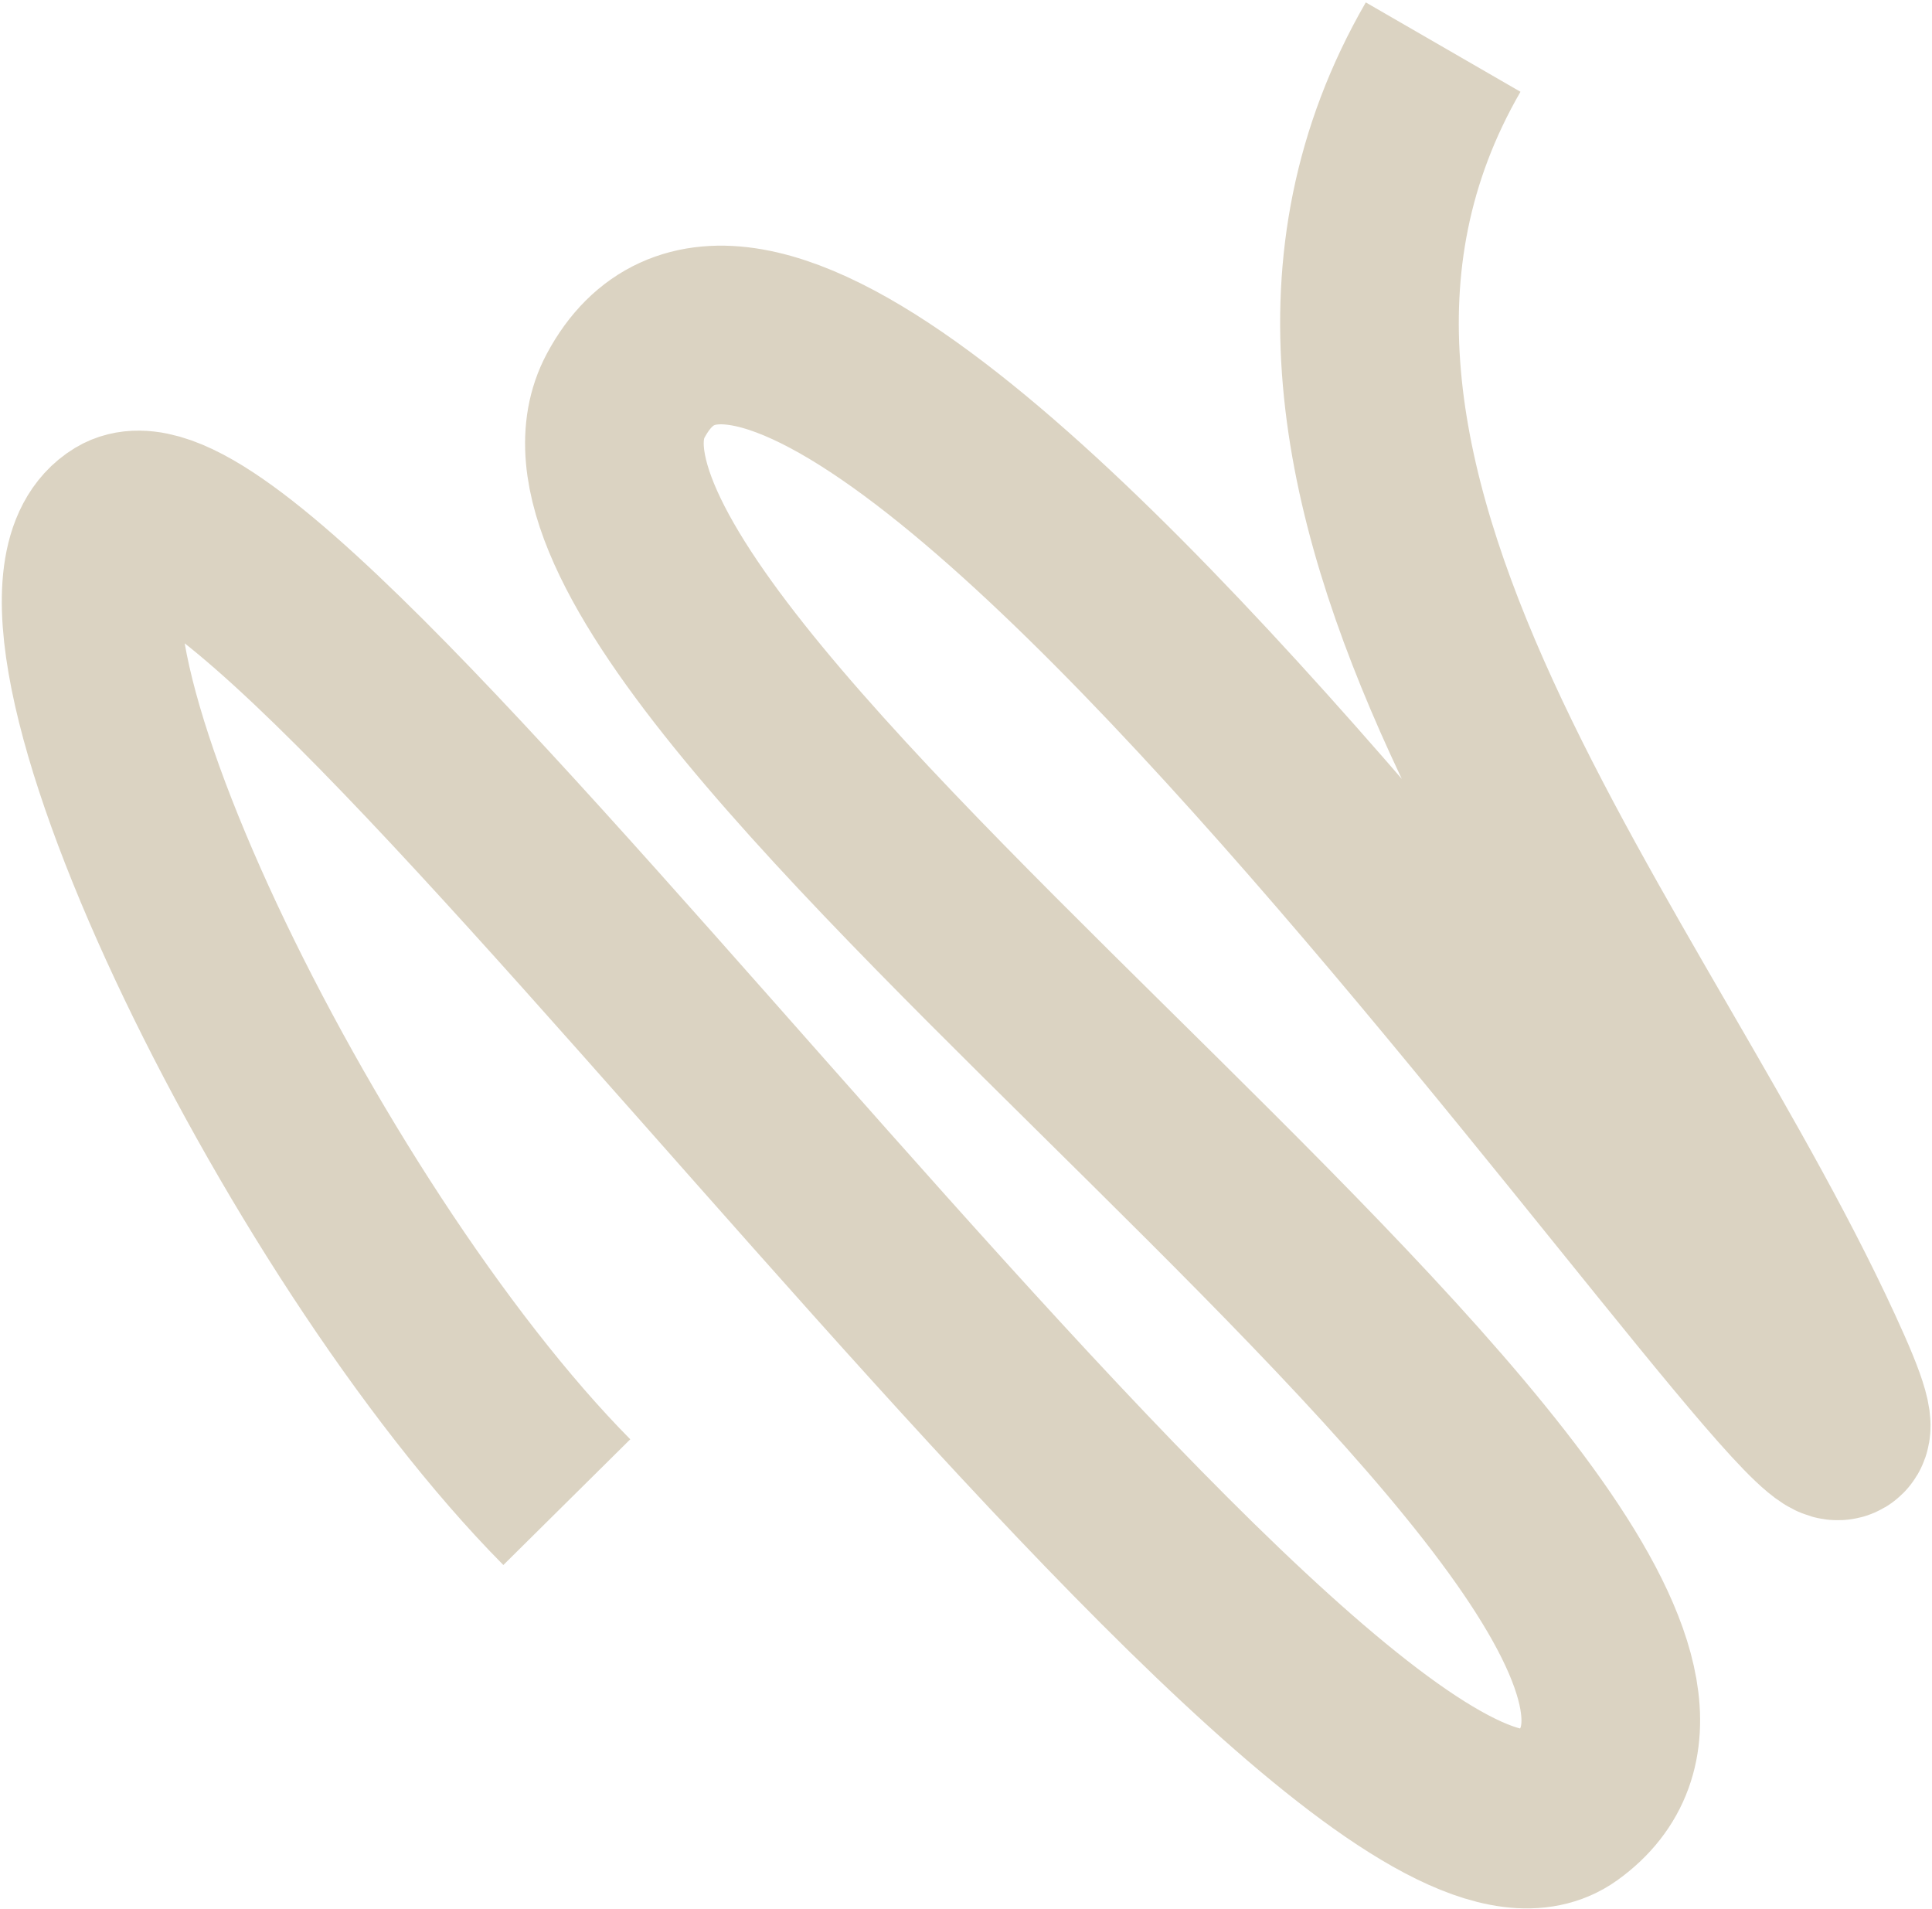 <svg xmlns="http://www.w3.org/2000/svg" fill="none" viewBox="0 0 757 748" height="748" width="757">
<path stroke-width="70" stroke="#DBD3C2" d="M222.09 588.521C117.494 482.931 -2.748 235.892 47.491 205.444C110.29 167.383 526.644 770.413 613.336 708.178C735.577 620.423 186.281 264.819 245.17 154.989C330.508 -4.17 783.864 694.778 714.177 537.33C642.983 376.477 467.929 187.246 565.449 18.451"></path>
</svg>
